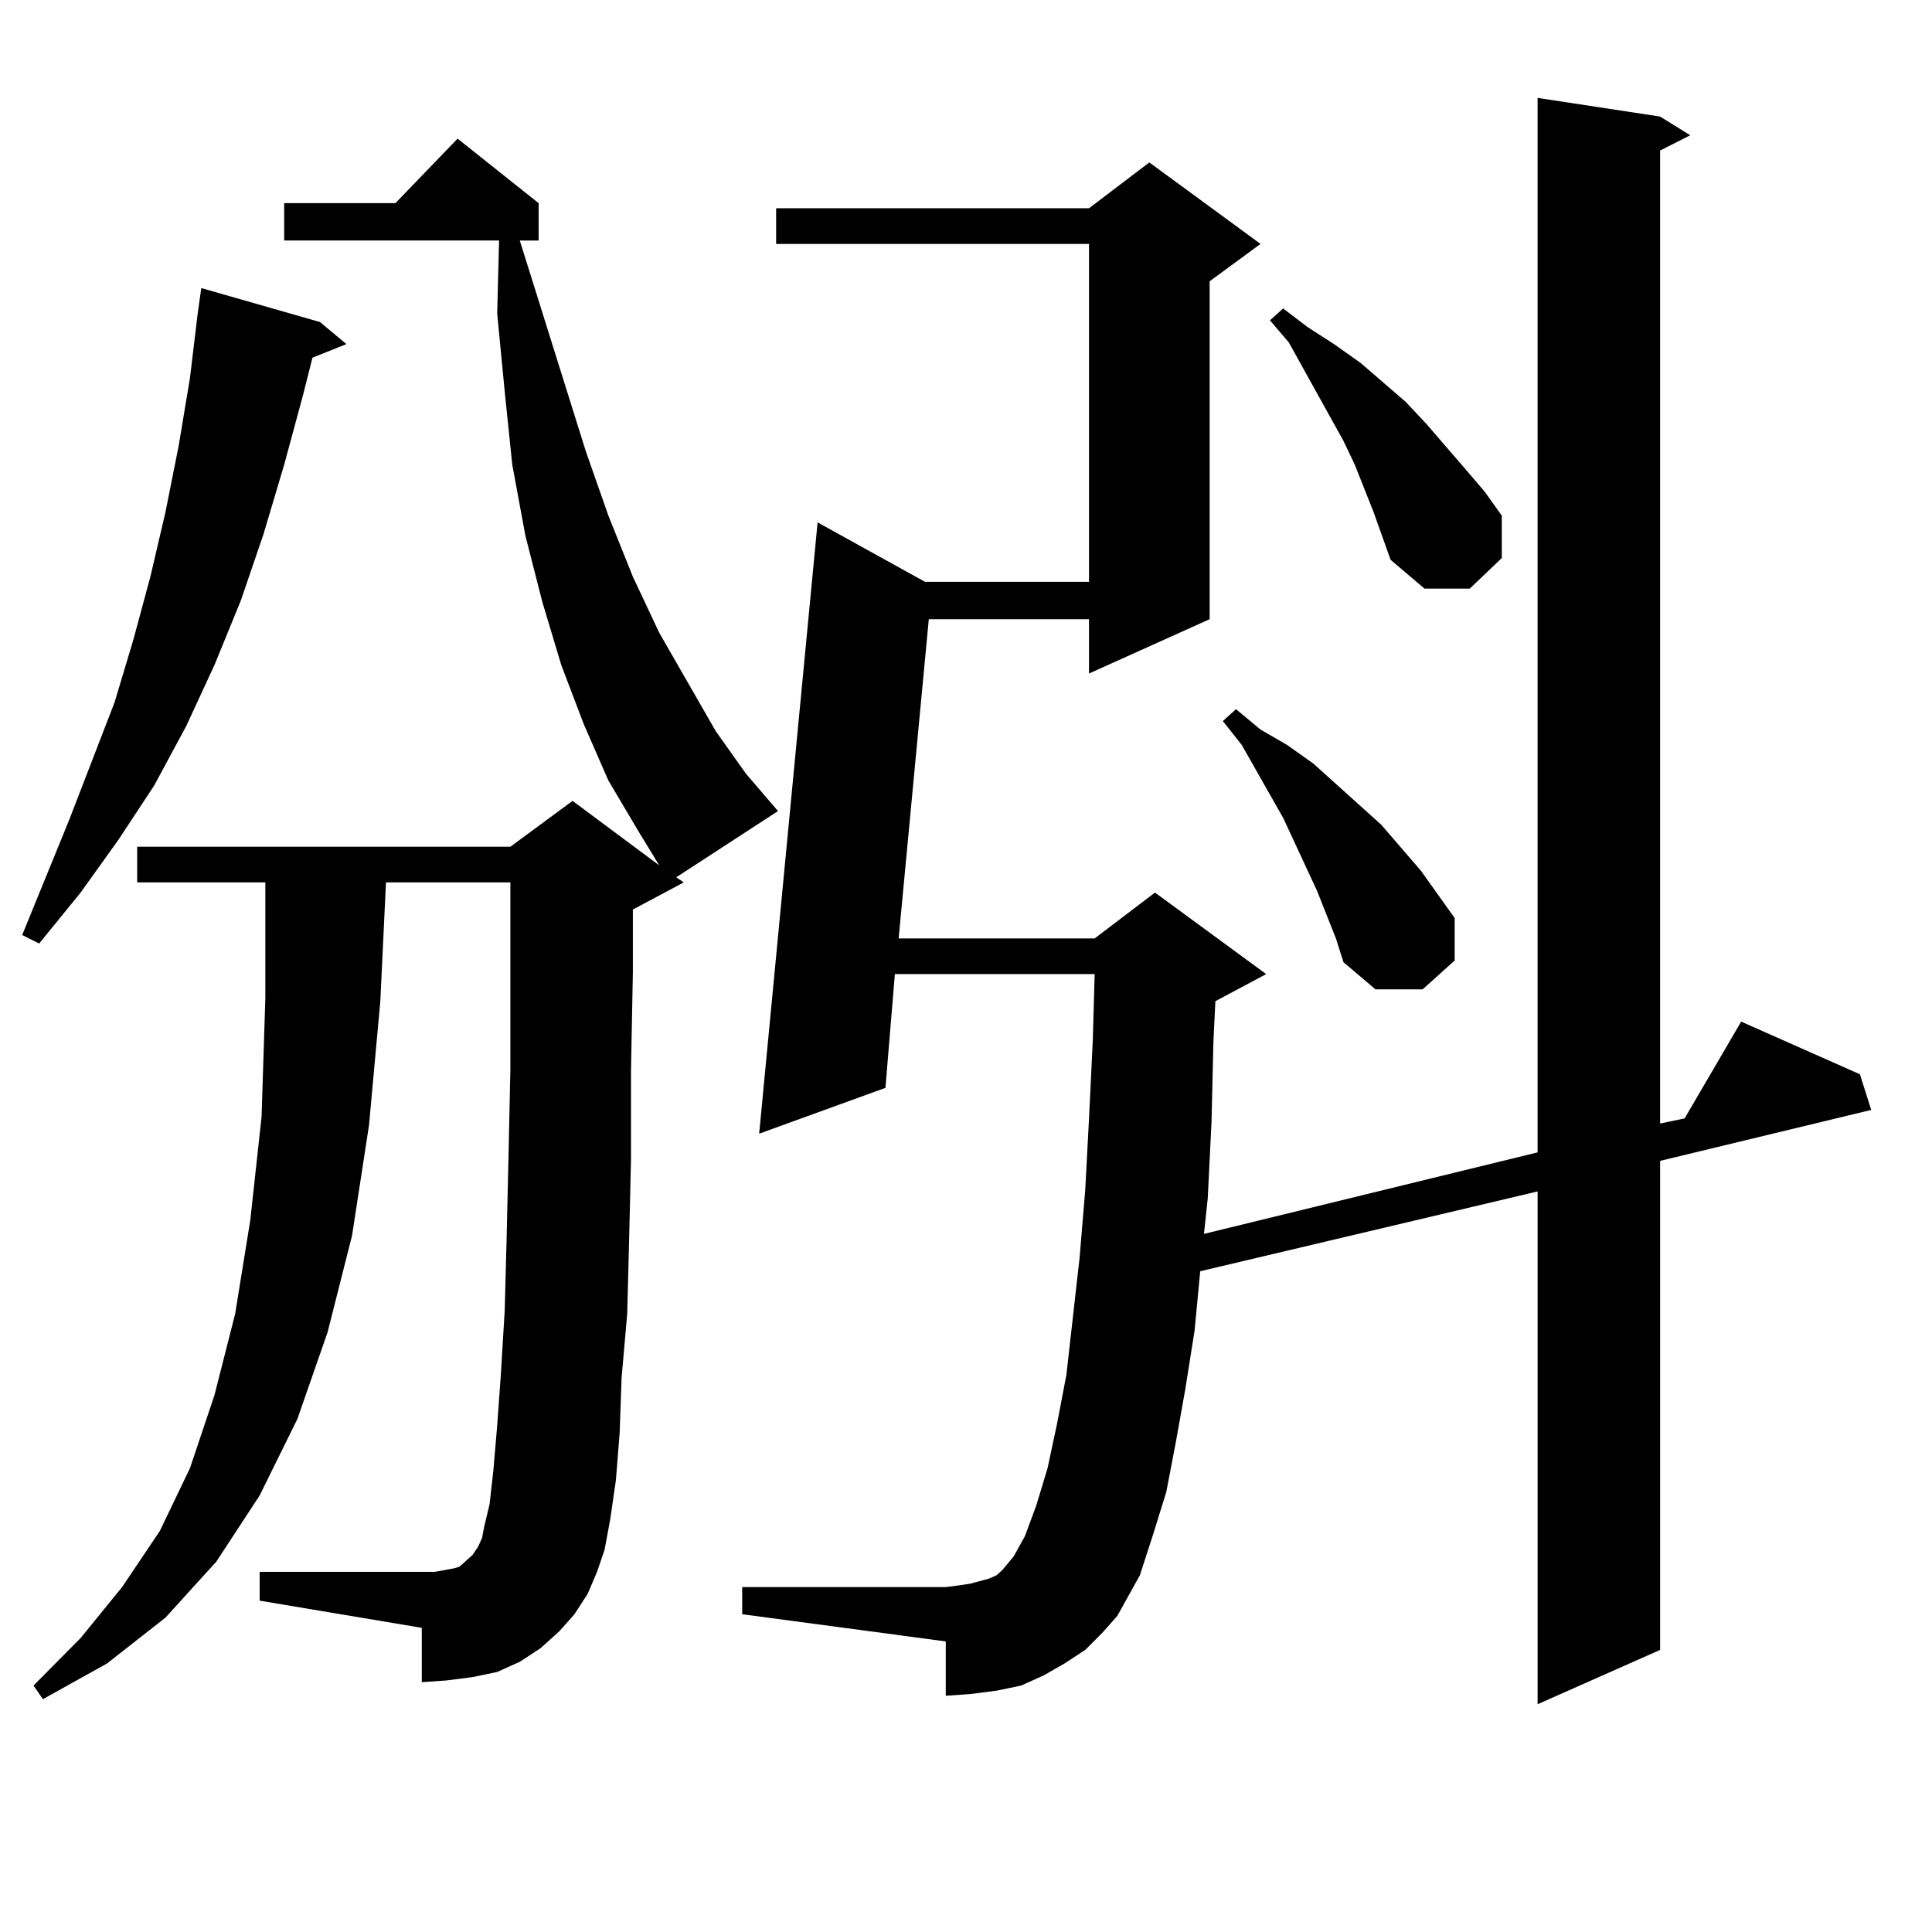 <?xml version="1.0" encoding="utf-8"?>
<!-- Generator: Adobe Illustrator 16.0.0, SVG Export Plug-In . SVG Version: 6.00 Build 0)  -->
<!DOCTYPE svg PUBLIC "-//W3C//DTD SVG 1.1//EN" "http://www.w3.org/Graphics/SVG/1.1/DTD/svg11.dtd">
<svg version="1.1" id="图层_1" xmlns="http://www.w3.org/2000/svg" xmlns:xlink="http://www.w3.org/1999/xlink" x="0px" y="0px"
	 width="1000px" height="1000px" viewBox="0 0 1000 1000" enable-background="new 0 0 1000 1000" xml:space="preserve">
<path d="M165.63,166.683l13.658,11.426l-17.561,7.031l-4.878,19.336l-9.756,36.035l-10.731,36.035l-11.707,34.277l-13.658,33.398
	l-14.634,31.641l-16.585,30.762L61.242,434.75L41.73,461.996l-21.463,26.367l-8.78-4.395l24.39-59.766l23.414-60.645l9.756-32.52
	l8.78-32.52l7.805-33.398l6.829-34.277l5.854-35.156l3.902-32.52l1.951-14.063L165.63,166.683z M304.163,824.984l-6.829,10.547
	l-7.805,8.789l-9.756,8.789l-10.731,7.031l-11.707,5.273l-12.683,2.637l-13.658,1.758l-12.683,0.879v-28.125l-83.9-14.063v-14.941
	h90.729l4.878-0.879l4.878-0.879l2.927-0.879l4.878-4.395l1.951-1.758l2.927-4.395l1.951-4.395l0.976-5.273l2.927-12.305
	l1.951-17.578l1.951-22.852l1.951-27.246l1.951-32.52l0.976-36.914l0.976-42.188l0.976-45.703v-50.977v-45.703h-64.389
	l-2.927,61.523l-5.854,64.16l-8.78,57.129l-12.683,50.098l-15.609,44.824l-19.512,39.551l-22.438,34.277l-26.341,29.004
	l-30.243,23.73l-33.17,18.457l-4.878-7.031l24.39-24.609l21.463-26.367l19.512-29.004l15.609-32.52l12.683-37.793l10.731-42.188
	l7.805-48.34l5.854-53.613l1.951-61.523v-59.766h-66.34v-18.457h193.166l32.194-23.73l44.877,33.398l-10.731-17.578l-15.609-26.367
	l-12.683-29.004l-11.707-30.762l-9.756-32.52l-8.78-34.277l-6.829-36.914l-3.902-37.793l-3.902-40.43l0.976-37.793H147.094V105.16
	h57.56l32.194-33.398l41.95,33.398v19.336h-9.756l34.146,108.984l11.707,33.398l12.683,31.641l13.658,29.004l29.268,50.977
	l15.609,21.973l16.585,19.336l-52.682,34.277l3.902,2.637l-26.341,14.063v32.52l-0.976,50.977v45.703l-0.976,42.188l-0.976,37.793
	l-2.927,33.398l-0.976,28.125l-1.951,24.609l-2.927,20.215l-2.927,15.82l-3.902,11.426L304.163,824.984z M578.303,836.41
	l-7.805,8.789l-8.78,8.789l-10.731,7.031l-10.731,6.152l-11.707,5.273l-12.683,2.637l-13.658,1.758l-12.683,0.879v-28.125
	l-105.363-14.063v-14.063h105.363l6.829-0.879l5.854-0.879l9.756-2.637l3.902-1.758l2.927-2.637l2.927-3.516l2.927-3.516
	l5.854-10.547l5.854-15.82l5.854-19.336l4.878-22.852l4.878-25.488l6.829-60.645l2.927-35.156l1.951-36.914l1.951-40.43
	l0.976-34.277H463.184l-4.878,58.887l-65.364,23.73l30.243-316.406l55.608,30.762h84.876V126.254H401.722v-18.457h161.947
	l31.219-23.73l57.56,42.188l-26.341,19.336v174.902l-62.438,28.125v-28.125h-82.925l-15.609,165.234h101.461l31.219-23.73
	l57.56,42.188l-26.341,14.063v0.879l-0.976,20.215l-0.976,41.309l-1.951,39.551l-1.951,18.457l172.679-42.188V50.668l63.413,9.668
	l15.609,9.668l-15.609,7.91v503.613l12.683-2.637l29.268-50.098l61.462,27.246l5.854,18.457l-109.266,26.367v253.125l-63.413,28.125
	v-265.43l-174.63,41.309l-2.927,30.762l-4.878,30.762l-4.878,27.246l-4.878,25.488l-6.829,21.973l-6.829,21.094l-5.854,10.547
	L578.303,836.41z M681.715,461.117l-17.561-37.793l-21.463-37.793l-9.756-12.305l6.829-6.152l12.683,10.547l13.658,7.91
	l13.658,9.668l23.414,21.094l11.707,10.547l20.487,23.73l17.561,24.609v21.973l-16.585,14.941h-24.39l-16.585-14.063l-3.902-12.305
	L681.715,461.117z M701.227,240.511l-5.854-12.305l-28.292-50.977l-9.756-11.426l6.829-6.152l12.683,9.668l13.658,8.789
	l13.658,9.668l23.414,20.215l10.731,11.426l20.487,23.73l9.756,11.426l8.78,12.305v21.973l-16.585,15.82h-23.414l-17.561-14.941
	l-8.78-24.609L701.227,240.511z"/>
</svg>
